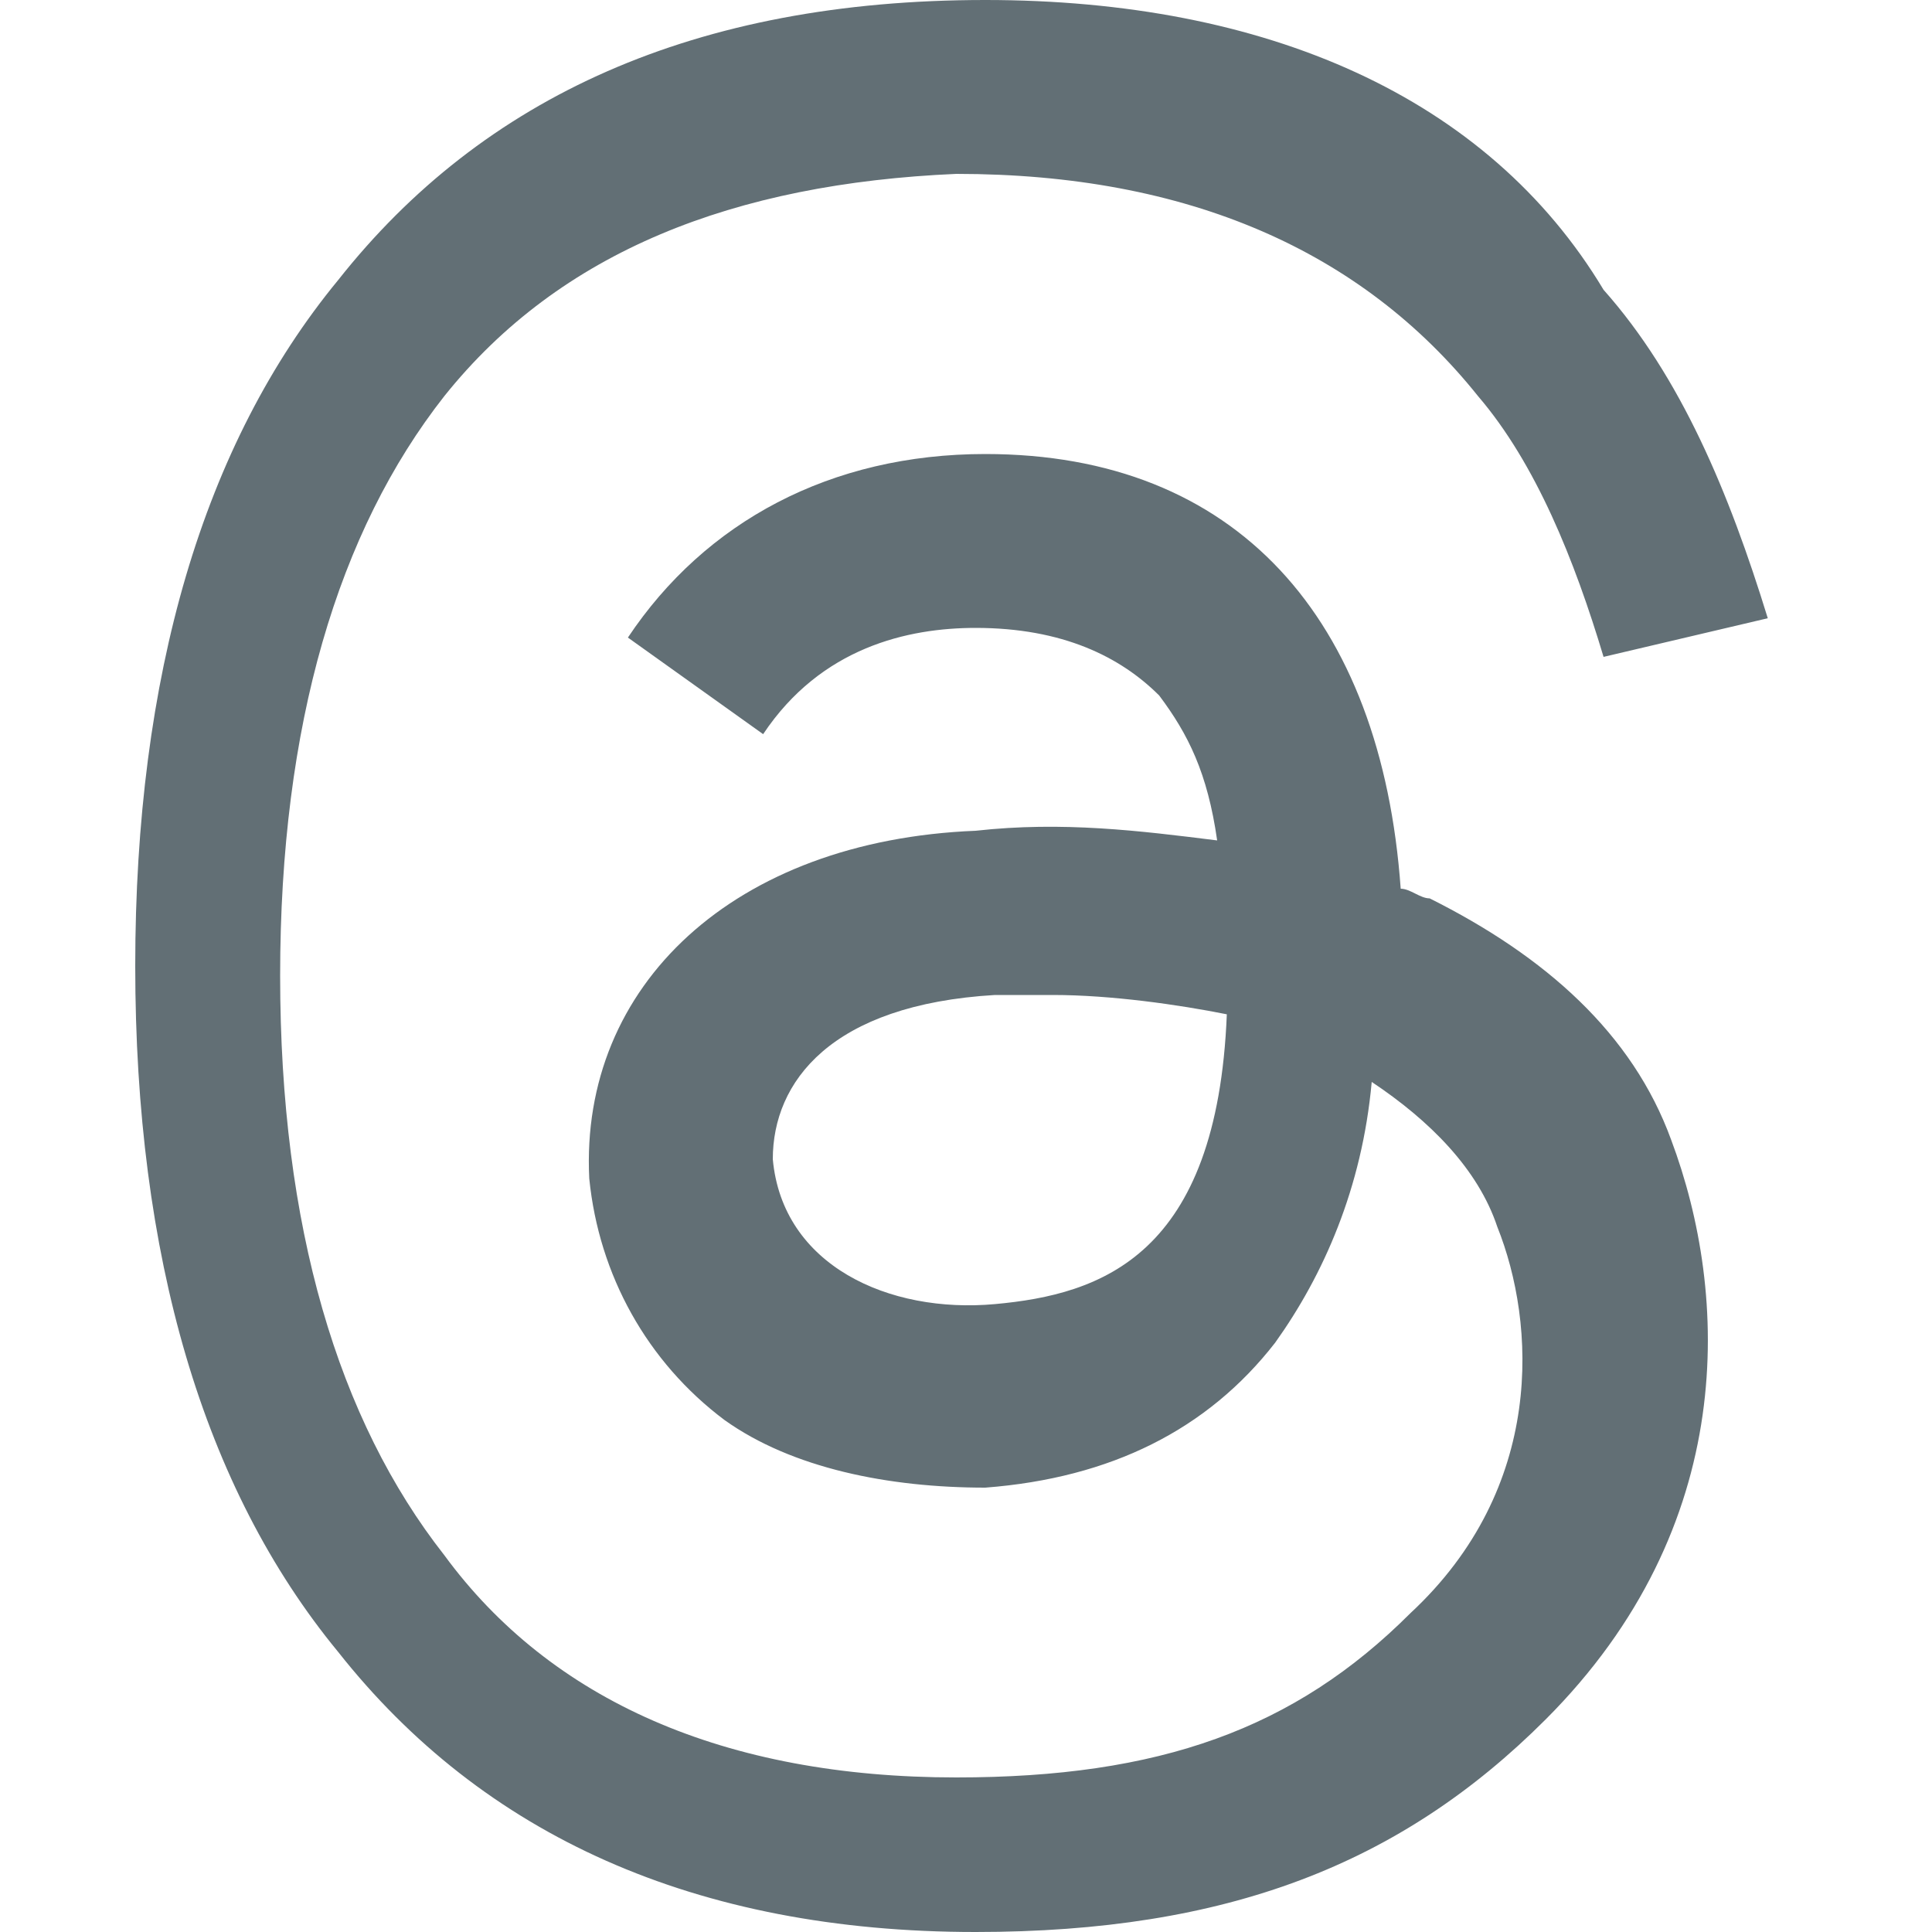<?xml version="1.0" encoding="utf-8"?>
<!-- Generator: Adobe Illustrator 27.0.0, SVG Export Plug-In . SVG Version: 6.00 Build 0)  -->
<svg version="1.1" id="Layer_1" xmlns="http://www.w3.org/2000/svg" xmlns:xlink="http://www.w3.org/1999/xlink" x="0px" y="0px"
	 viewBox="0 0 20 20" style="enable-background:new 0 0 20 20;" xml:space="preserve">
<style type="text/css">
	.st0{fill:#626F75;}
</style>
<path class="st0" d="M14.8,9.3c-0.1,0-0.2-0.1-0.3-0.1c-0.2-2.8-1.7-4.5-4.3-4.5c0,0,0,0,0,0c-1.6,0-2.9,0.7-3.7,1.9l1.4,1
	c0.6-0.9,1.5-1.1,2.2-1.1c0,0,0,0,0,0c0.9,0,1.5,0.3,1.9,0.7c0.3,0.4,0.5,0.8,0.6,1.5c-0.8-0.1-1.6-0.2-2.5-0.1
	c-2.5,0.1-4.1,1.6-4,3.6c0.1,1,0.6,1.9,1.4,2.5c0.7,0.5,1.7,0.7,2.7,0.7c1.3-0.1,2.3-0.6,3-1.5c0.5-0.7,0.9-1.6,1-2.7
	c0.6,0.4,1.1,0.9,1.3,1.5c0.4,1,0.5,2.7-0.9,4c-1.2,1.2-2.6,1.7-4.7,1.7c-2.4,0-4.2-0.8-5.3-2.3c-1.1-1.4-1.7-3.4-1.7-6
	c0-2.6,0.6-4.6,1.7-6c1.2-1.5,3-2.2,5.3-2.3c2.4,0,4.2,0.8,5.4,2.3c0.6,0.7,1,1.7,1.3,2.7l1.7-0.4c-0.4-1.3-0.9-2.5-1.7-3.4
	C15.4,1,13.1,0,10.2,0h0C7.2,0,5,1,3.5,2.9C2.1,4.6,1.4,7,1.4,10l0,0l0,0c0,3,0.7,5.4,2.1,7.1C5,19,7.2,20,10.1,20h0
	c2.6,0,4.4-0.7,5.9-2.2c2-2,1.9-4.4,1.3-6C16.9,10.7,16,9.9,14.8,9.3z M10.3,13.5C9.2,13.6,8.1,13.1,8,12c0-0.8,0.6-1.6,2.3-1.7
	c0.2,0,0.4,0,0.6,0c0.6,0,1.3,0.1,1.8,0.2C12.6,13,11.4,13.4,10.3,13.5z"/>
</svg>
